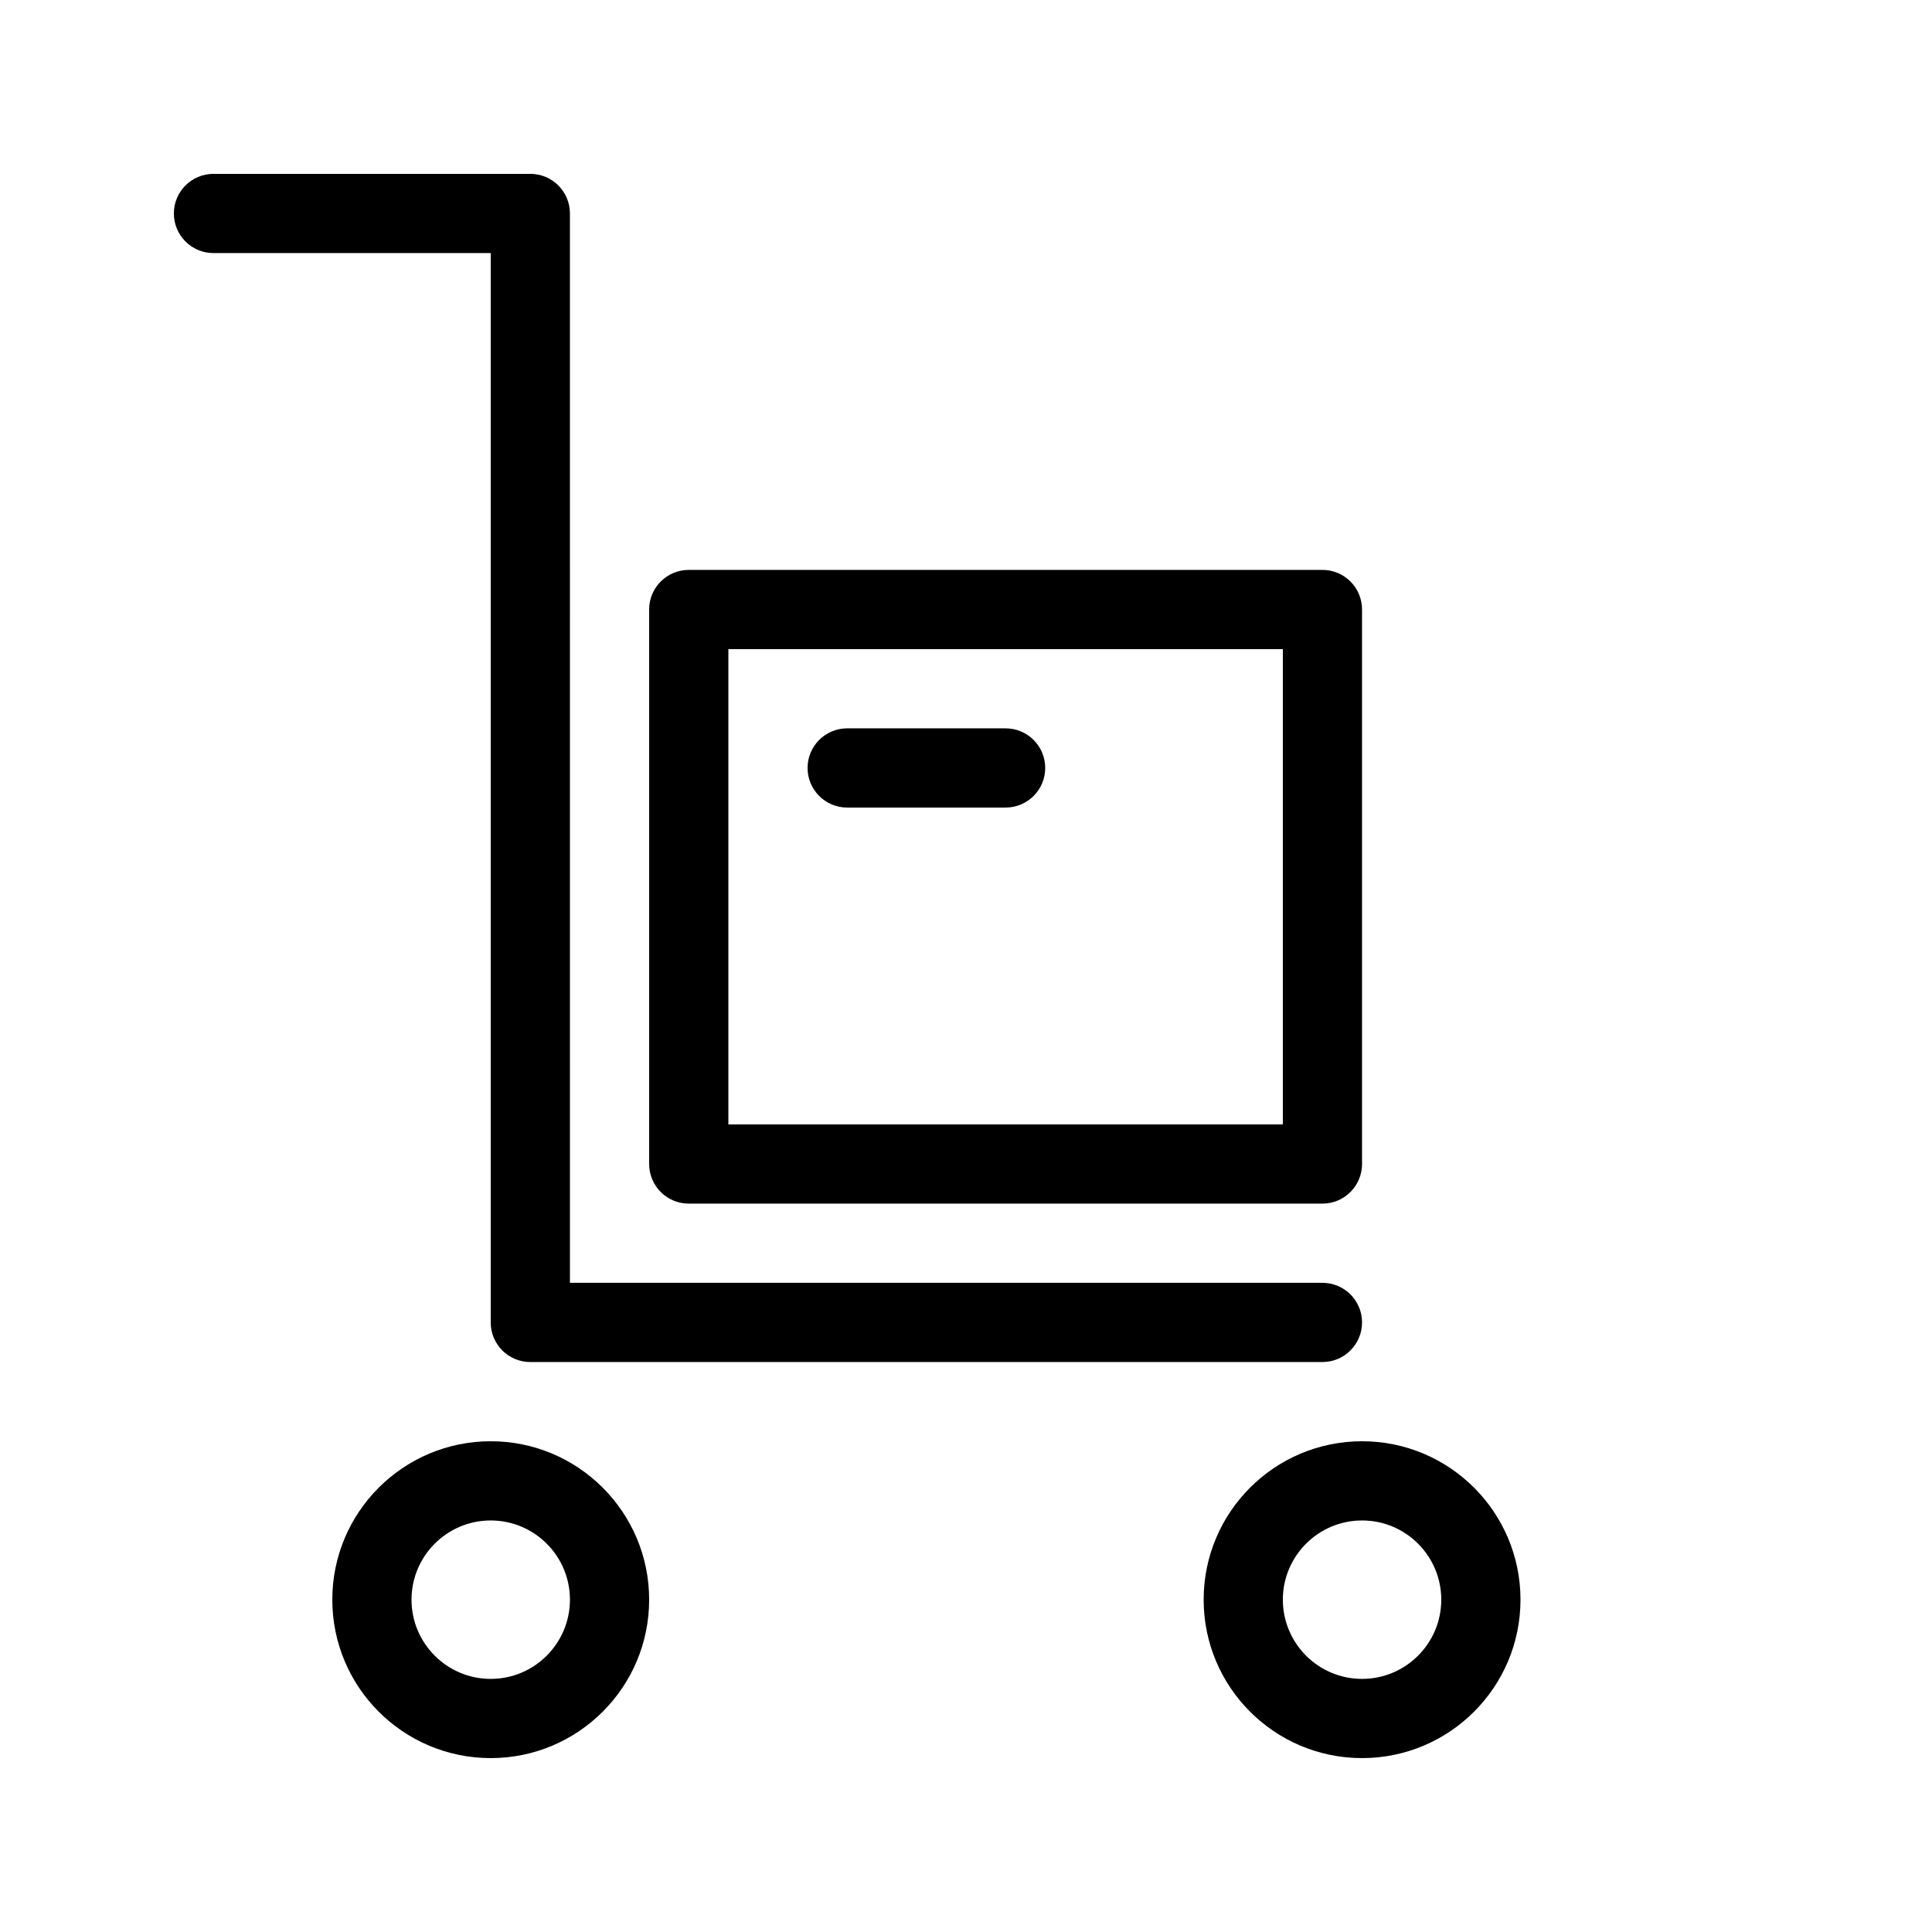 <?xml version="1.0" encoding="UTF-8"?>
<!-- Uploaded to: SVG Repo, www.svgrepo.com, Generator: SVG Repo Mixer Tools -->
<svg fill="#000000" width="800px" height="800px" version="1.1" viewBox="144 144 512 512" xmlns="http://www.w3.org/2000/svg">
 <path d="m295.04 483.96h199.42c5.797 0 10.496 4.699 10.496 10.496 0 5.797-4.699 10.496-10.496 10.496h-209.92c-5.797 0-10.496-4.699-10.496-10.496v-283.39h-73.473c-5.797 0-10.496-4.699-10.496-10.496s4.699-10.496 10.496-10.496h83.969c5.797 0 10.496 4.699 10.496 10.496zm31.488-20.988c-5.797 0-10.496-4.699-10.496-10.496v-146.95c0-5.797 4.699-10.496 10.496-10.496h167.93c5.797 0 10.496 4.699 10.496 10.496v146.95c0 5.797-4.699 10.496-10.496 10.496zm10.496-20.992h146.94v-125.95h-146.94zm-41.984 125.95c0-11.582-9.41-20.992-20.992-20.992-11.586 0-20.992 9.41-20.992 20.992 0 11.586 9.406 20.992 20.992 20.992 11.582 0 20.992-9.406 20.992-20.992zm20.992 0c0 23.18-18.809 41.984-41.984 41.984-23.18 0-41.984-18.805-41.984-41.984 0-23.176 18.805-41.984 41.984-41.984 23.176 0 41.984 18.809 41.984 41.984zm209.92 0c0-11.582-9.406-20.992-20.992-20.992-11.582 0-20.992 9.41-20.992 20.992 0 11.586 9.41 20.992 20.992 20.992 11.586 0 20.992-9.406 20.992-20.992zm20.992 0c0 23.18-18.805 41.984-41.984 41.984-23.176 0-41.98-18.805-41.98-41.984 0-23.176 18.805-41.984 41.98-41.984 23.18 0 41.984 18.809 41.984 41.984zm-136.45-230.91c5.797 0 10.496 4.699 10.496 10.496s-4.699 10.496-10.496 10.496h-41.984c-5.797 0-10.496-4.699-10.496-10.496s4.699-10.496 10.496-10.496z"/>
</svg>